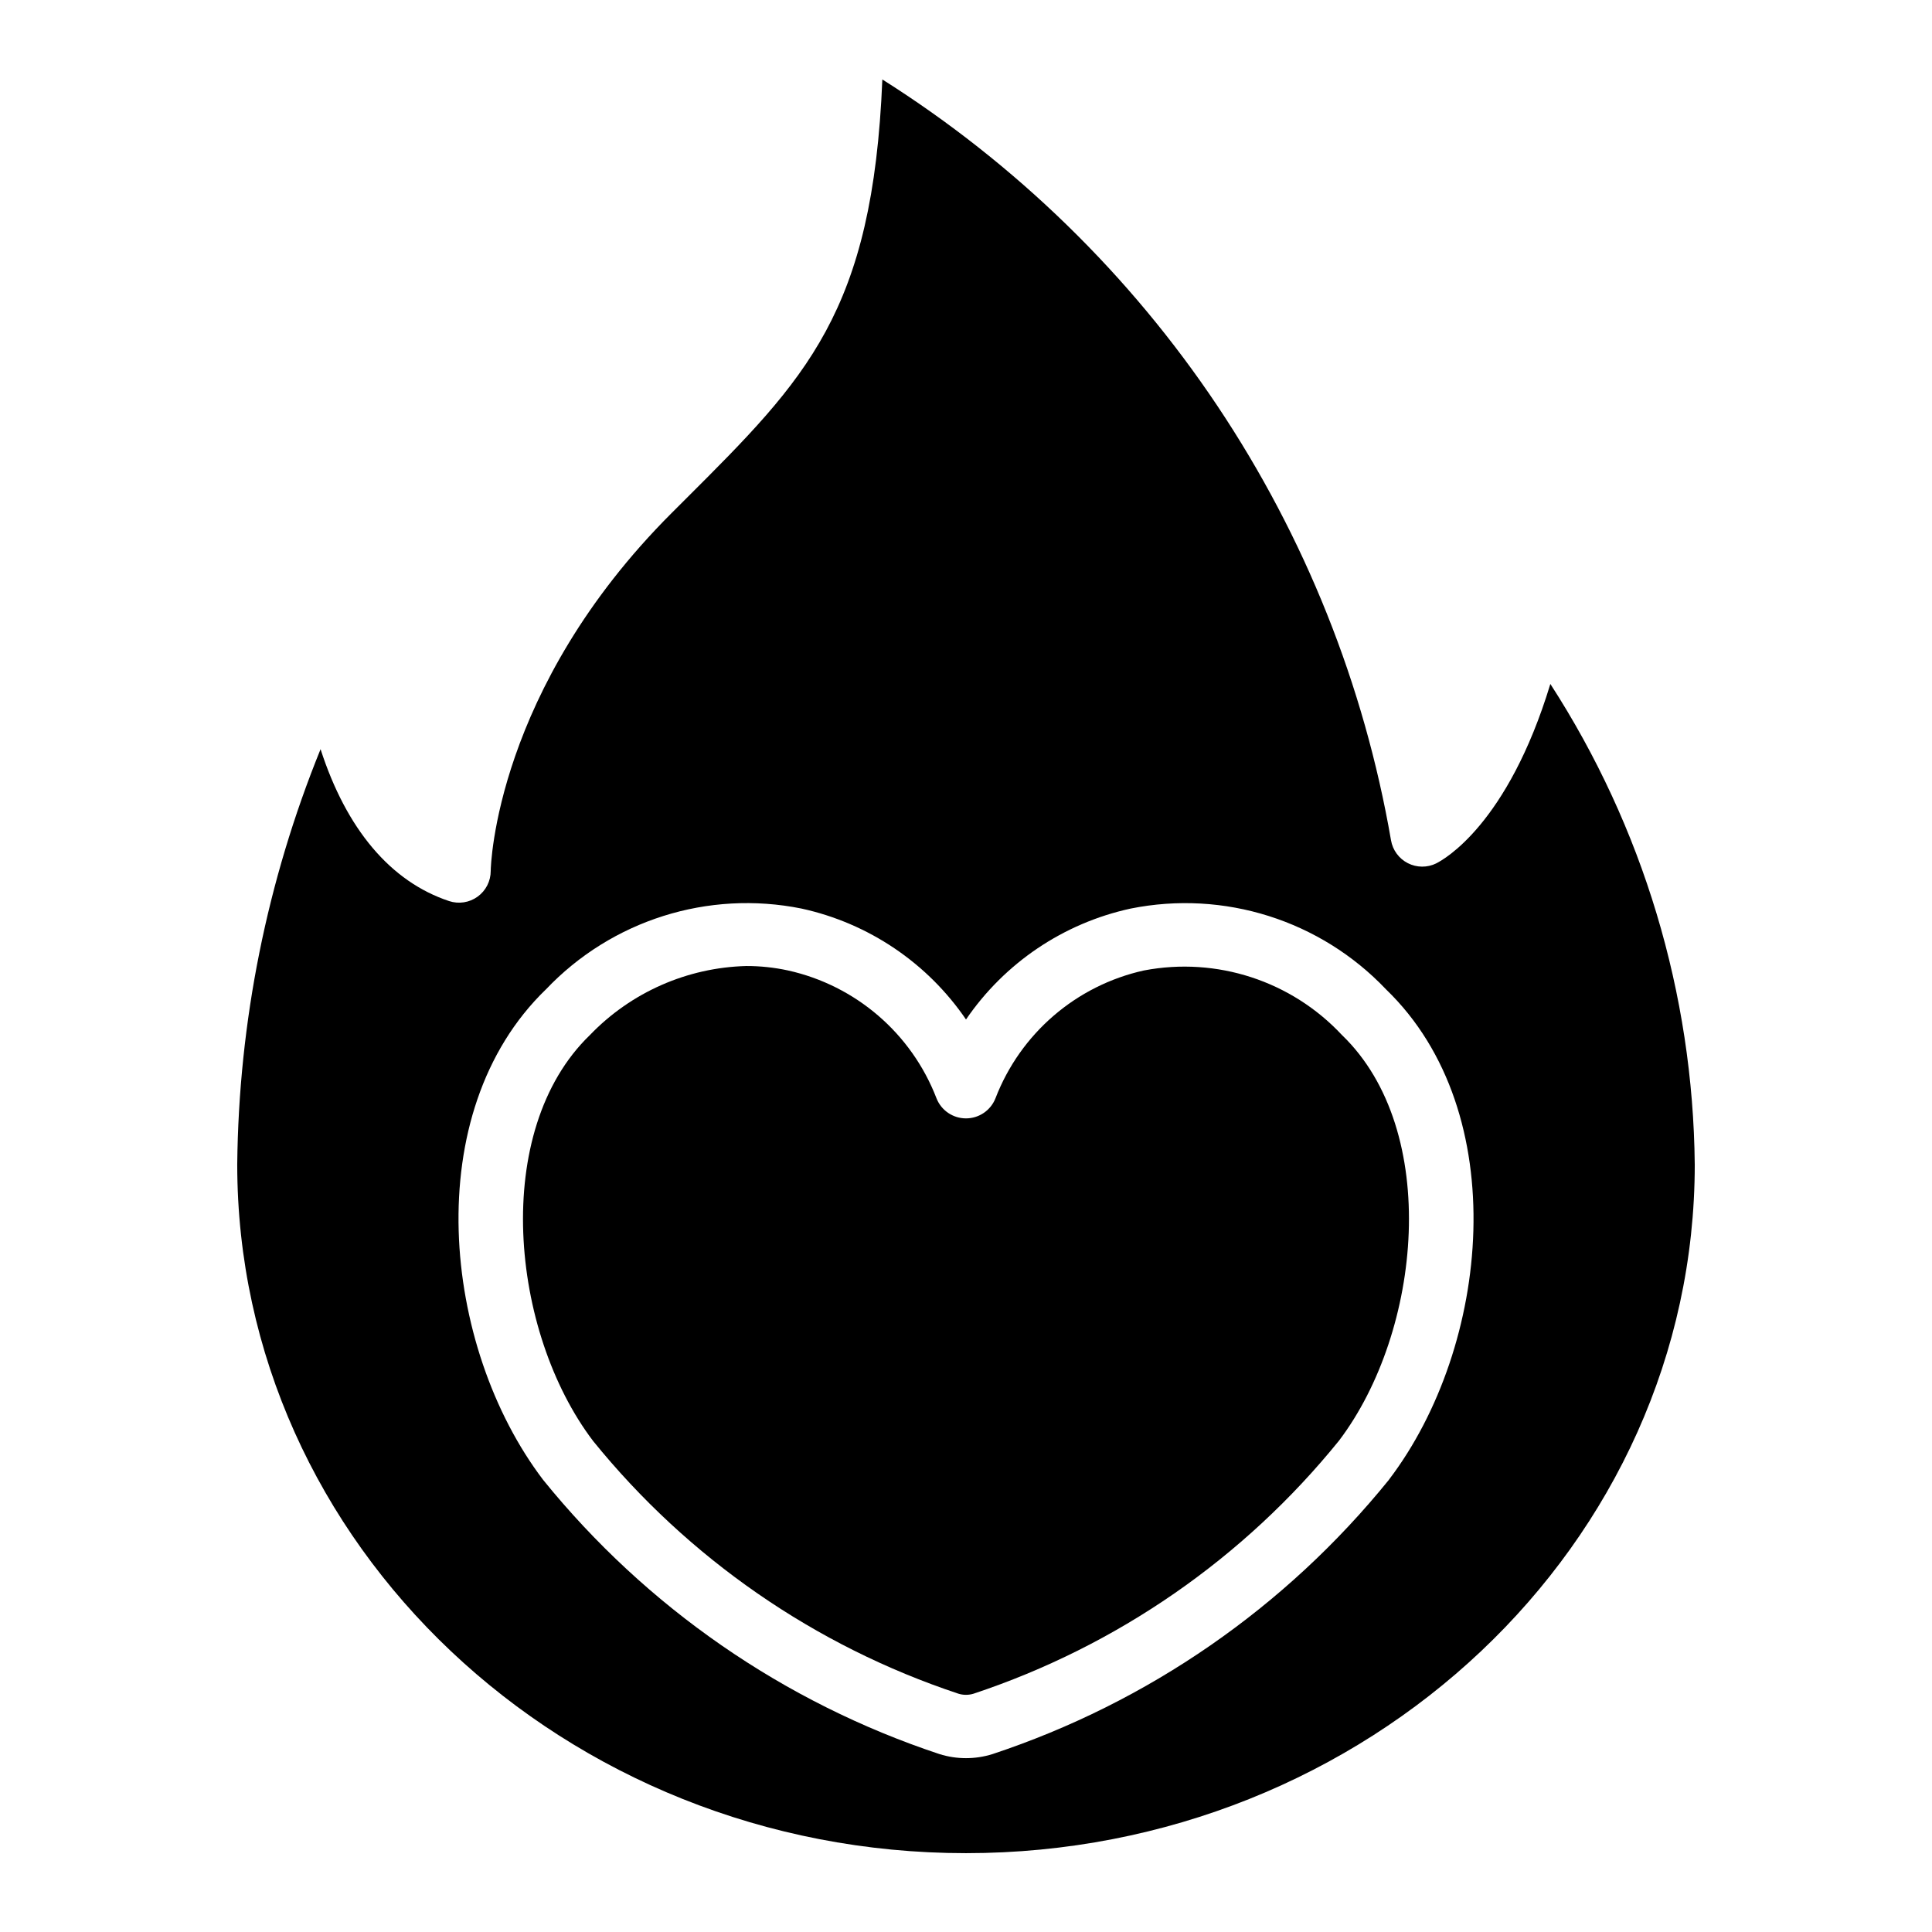 <?xml version="1.0" encoding="UTF-8"?>
<!-- Uploaded to: SVG Repo, www.svgrepo.com, Generator: SVG Repo Mixer Tools -->
<svg fill="#000000" width="800px" height="800px" version="1.1" viewBox="144 144 512 512" xmlns="http://www.w3.org/2000/svg">
 <g>
  <path d="m447.16 401.18c-17.961 3.984-32.734 16.703-39.348 33.871-1.262 3.215-4.363 5.332-7.816 5.332-3.457 0-6.559-2.117-7.82-5.332-6.613-17.168-21.383-29.887-39.348-33.871-3.625-0.785-7.324-1.18-11.031-1.176-15.684 0.402-30.574 6.969-41.449 18.277-26.289 25.367-21.137 78.68 0.84 107.61 25.199 31.109 58.789 54.34 96.785 66.949 1.316 0.41 2.727 0.41 4.047 0 38.023-12.633 71.629-35.902 96.832-67.051 21.934-28.945 27.055-82.172 0.797-107.48v0.004c-13.391-14.352-33.211-20.82-52.488-17.129z"/>
  <path d="m524.63 372.8c-2.379 1.176-5.176 1.156-7.539-0.051s-4.019-3.461-4.461-6.078c-7.117-41.164-22.793-80.379-46.012-115.11-23.219-34.727-53.469-64.195-88.789-86.504-2.519 61.715-20.152 79.281-52.059 111.13l-3.785 3.777c-46.625 46.613-47.941 93.5-47.941 94.836 0.008 2.699-1.285 5.242-3.473 6.824-2.188 1.586-5.008 2.019-7.57 1.168-15.469-5.141-27.199-19.02-34.051-40.254h0.004c-14.207 34.961-21.699 72.281-22.086 110.02 0 100.65 86.629 182.55 193.13 182.55 106.5 0 193.13-81.895 193.13-182.55h-0.004c-0.445-45.199-13.715-89.344-38.266-127.3-11.324 37.281-28.305 46.578-30.227 47.535zm-12.469 163.23c-0.031 0.055-0.07 0.109-0.109 0.16-27.332 33.766-63.777 58.98-105.01 72.656-4.586 1.445-9.504 1.445-14.09 0-41.23-13.676-77.676-38.891-105.01-72.656-26.871-35.359-33.082-97.344 0.738-130h0.004c17.383-18.309 42.961-26.395 67.711-21.414 17.758 3.871 33.359 14.391 43.605 29.398 10.246-15.008 25.848-25.523 43.602-29.387 24.758-4.992 50.34 3.098 67.723 21.418 33.812 32.629 27.59 94.617 0.84 129.82z"/>
 </g>
</svg>